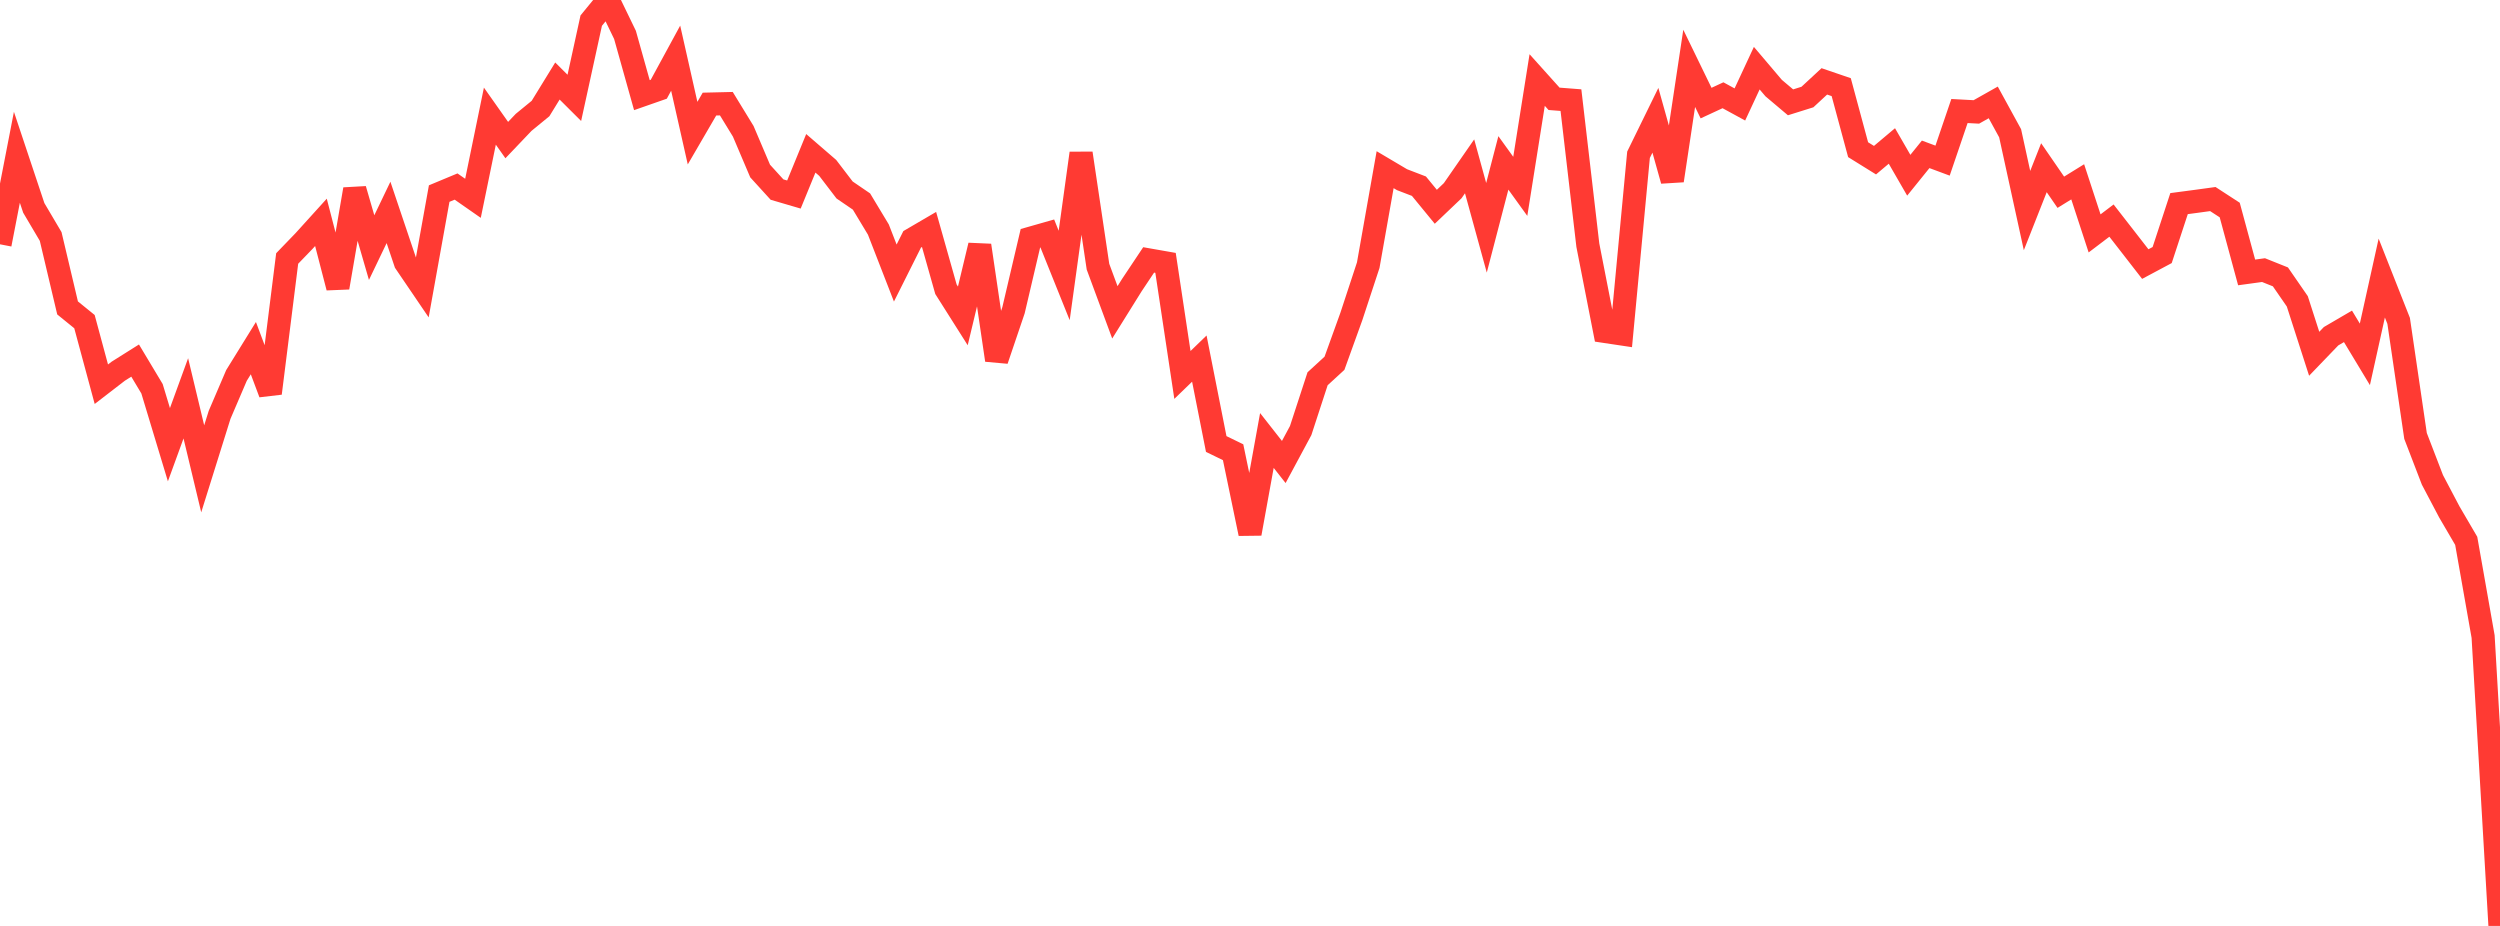 <?xml version="1.0" standalone="no"?>
<!DOCTYPE svg PUBLIC "-//W3C//DTD SVG 1.1//EN" "http://www.w3.org/Graphics/SVG/1.1/DTD/svg11.dtd">

<svg width="135" height="50" viewBox="0 0 135 50" preserveAspectRatio="none" 
  xmlns="http://www.w3.org/2000/svg"
  xmlns:xlink="http://www.w3.org/1999/xlink">


<polyline points="0.0, 13.192 0.912, 8.493 1.824, 11.226 2.736, 12.771 3.649, 16.628 4.561, 17.368 5.473, 20.748 6.385, 20.045 7.297, 19.471 8.209, 20.993 9.122, 24.014 10.034, 21.51 10.946, 25.317 11.858, 22.402 12.77, 20.274 13.682, 18.8 14.595, 21.236 15.507, 13.959 16.419, 13.014 17.331, 12.007 18.243, 15.527 19.155, 10.222 20.068, 13.371 20.98, 11.47 21.892, 14.178 22.804, 15.52 23.716, 10.453 24.628, 10.073 25.541, 10.709 26.453, 6.271 27.365, 7.564 28.277, 6.607 29.189, 5.86 30.101, 4.375 31.014, 5.285 31.926, 1.113 32.838, 0.0 33.75, 1.885 34.662, 5.138 35.574, 4.819 36.486, 3.141 37.399, 7.189 38.311, 5.621 39.223, 5.599 40.135, 7.09 41.047, 9.235 41.959, 10.237 42.872, 10.505 43.784, 8.279 44.696, 9.066 45.608, 10.259 46.52, 10.882 47.432, 12.396 48.345, 14.745 49.257, 12.924 50.169, 12.391 51.081, 15.618 51.993, 17.059 52.905, 13.252 53.818, 19.444 54.73, 16.751 55.642, 12.867 56.554, 12.607 57.466, 14.875 58.378, 8.277 59.291, 14.401 60.203, 16.867 61.115, 15.403 62.027, 14.035 62.939, 14.195 63.851, 20.247 64.764, 19.364 65.676, 23.976 66.588, 24.42 67.5, 28.815 68.412, 23.786 69.324, 24.948 70.236, 23.25 71.149, 20.454 72.061, 19.617 72.973, 17.09 73.885, 14.317 74.797, 9.163 75.709, 9.703 76.622, 10.054 77.534, 11.166 78.446, 10.297 79.358, 8.982 80.27, 12.301 81.182, 8.796 82.095, 10.063 83.007, 4.321 83.919, 5.336 84.831, 5.407 85.743, 13.237 86.655, 17.895 87.568, 18.032 88.48, 8.358 89.392, 6.495 90.304, 9.751 91.216, 3.691 92.128, 5.567 93.041, 5.144 93.953, 5.641 94.865, 3.681 95.777, 4.756 96.689, 5.526 97.601, 5.24 98.514, 4.394 99.426, 4.706 100.338, 8.083 101.25, 8.649 102.162, 7.882 103.074, 9.463 103.986, 8.334 104.899, 8.674 105.811, 5.995 106.723, 6.044 107.635, 5.53 108.547, 7.196 109.459, 11.371 110.372, 9.056 111.284, 10.382 112.196, 9.818 113.108, 12.604 114.02, 11.912 114.932, 13.084 115.845, 14.26 116.757, 13.773 117.669, 10.995 118.581, 10.874 119.493, 10.749 120.405, 11.342 121.318, 14.711 122.23, 14.586 123.142, 14.951 124.054, 16.272 124.966, 19.104 125.878, 18.156 126.791, 17.623 127.703, 19.135 128.615, 15.016 129.527, 17.326 130.439, 23.541 131.351, 25.913 132.264, 27.645 133.176, 29.206 134.088, 34.375 135.0, 50.0" fill="none" stroke="#ff3a33" stroke-width="1.25"/>

</svg>